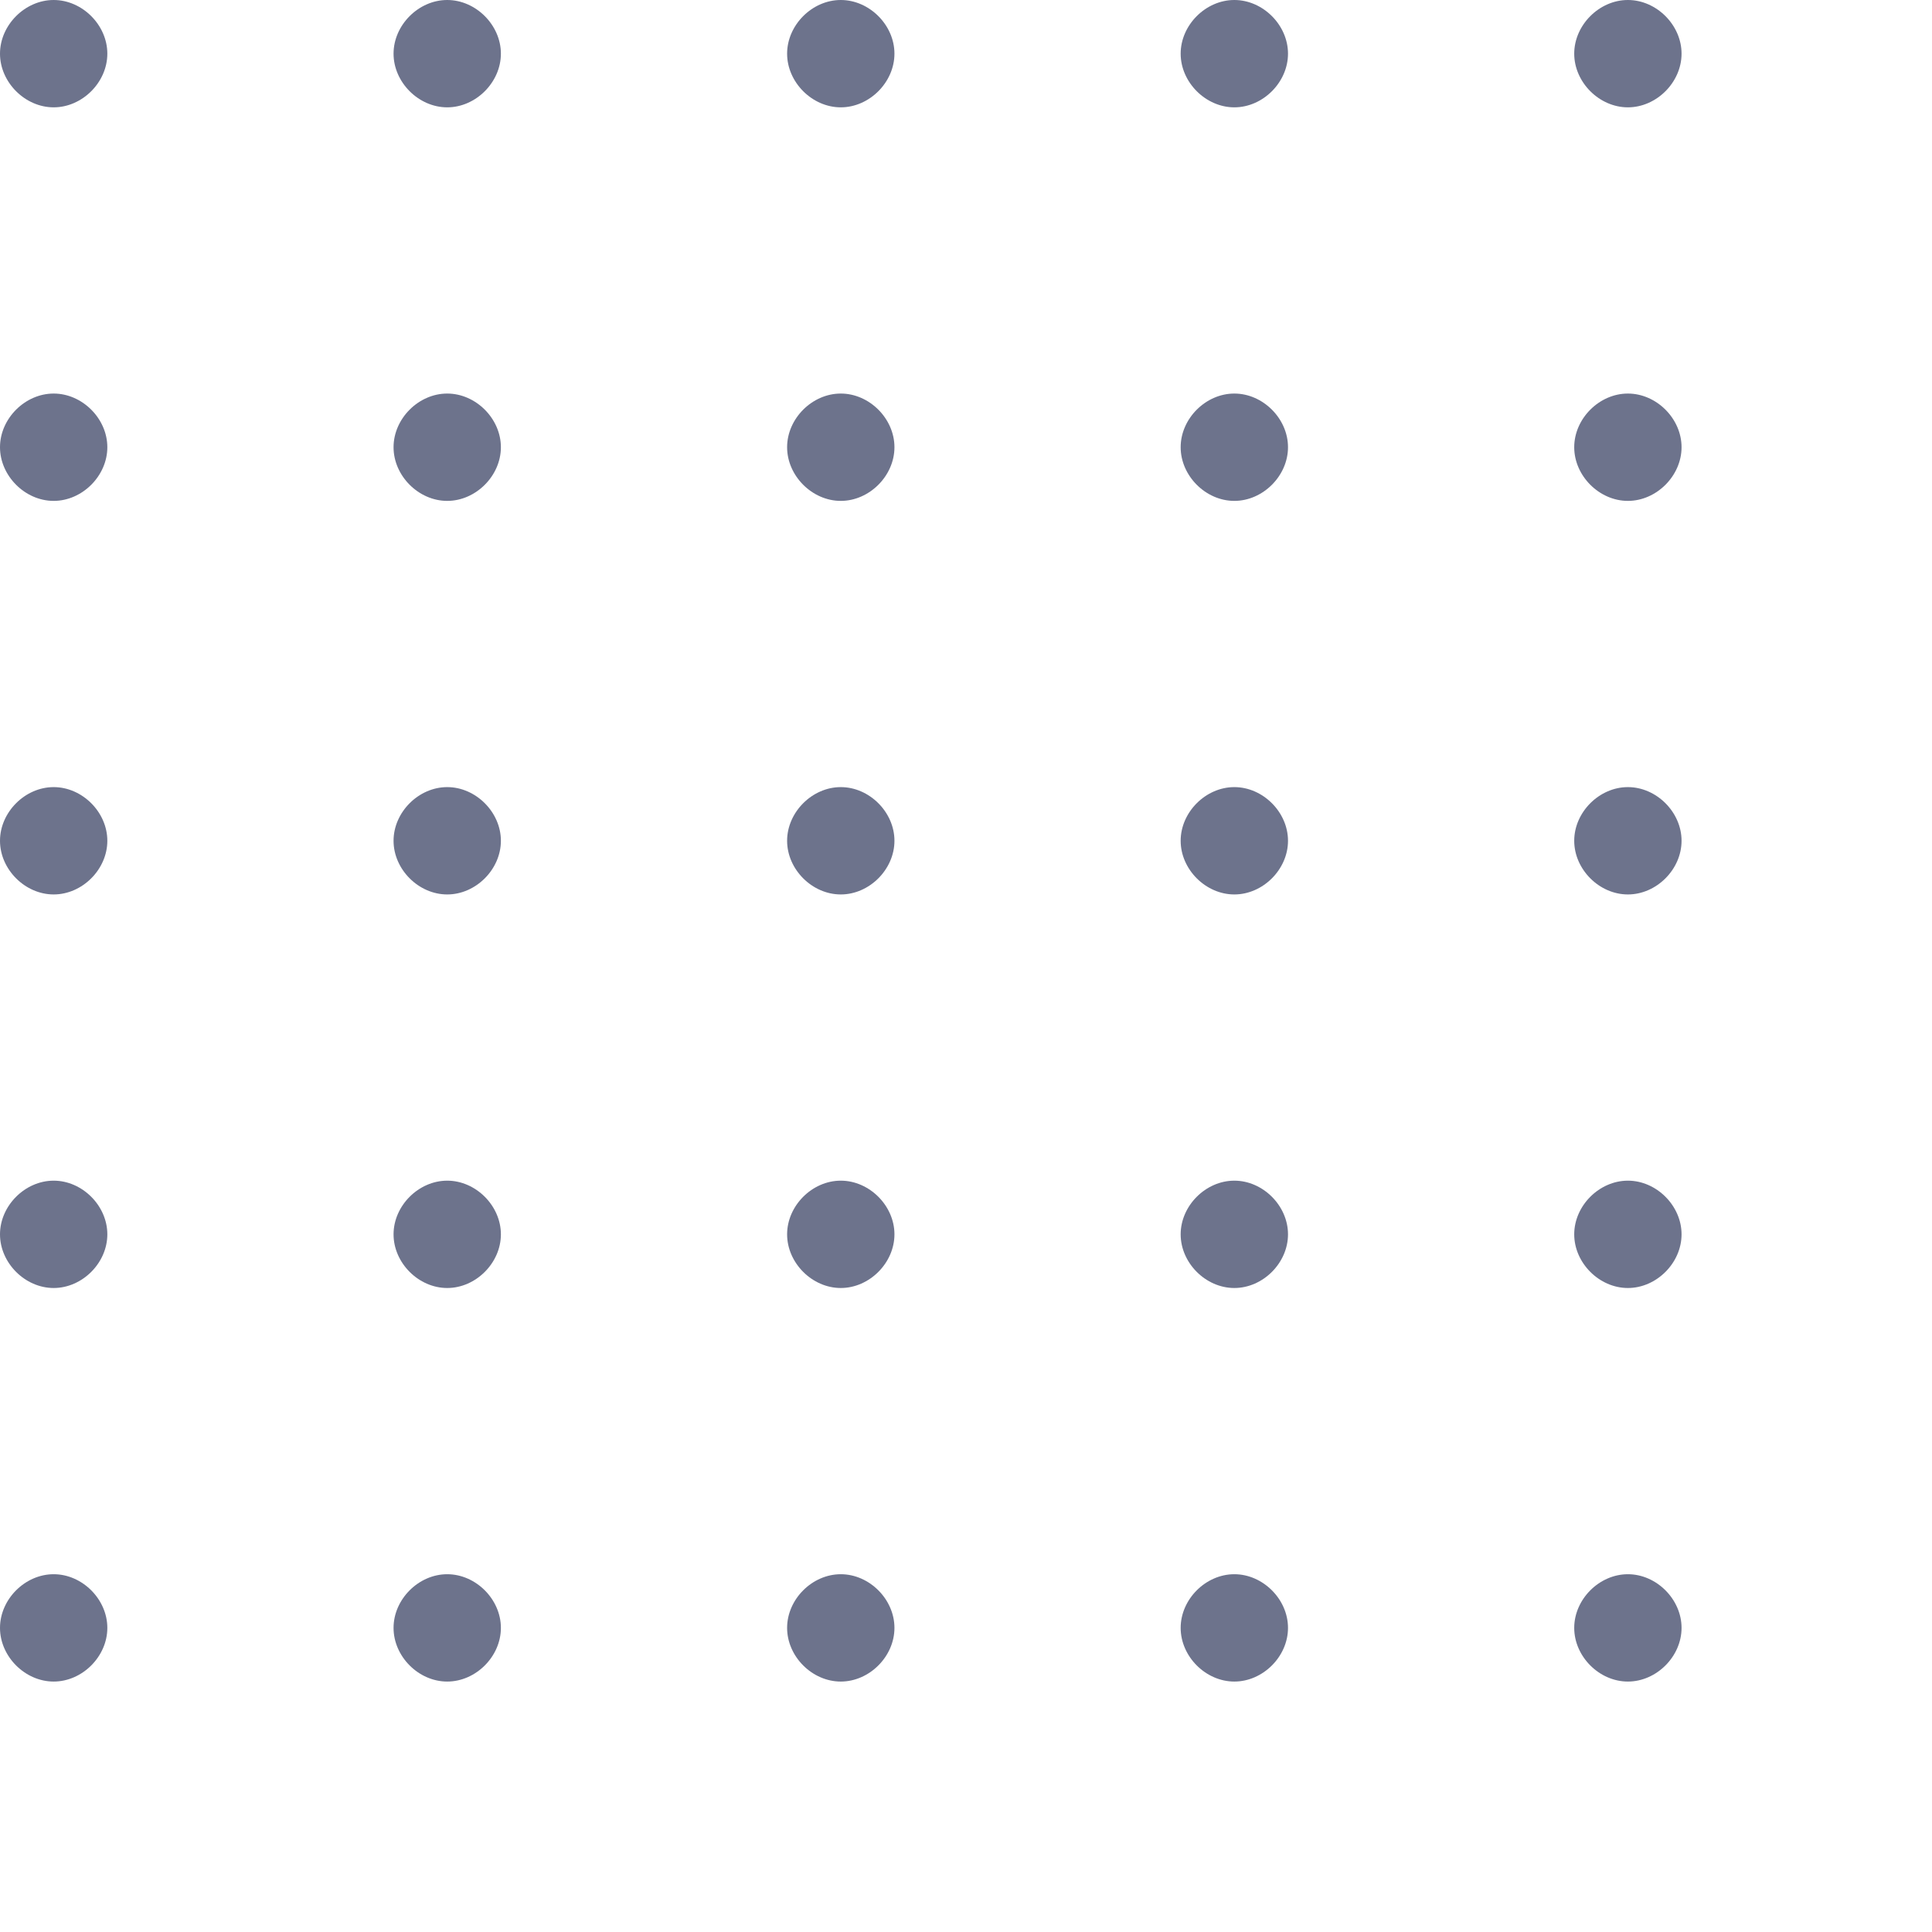 <?xml version="1.0" encoding="UTF-8"?> <svg xmlns="http://www.w3.org/2000/svg" xmlns:xlink="http://www.w3.org/1999/xlink" version="1.0" id="Layer_1" x="0px" y="0px" viewBox="0 0 54 54" style="enable-background:new 0 0 54 54;" xml:space="preserve"> <style type="text/css"> .st0{fill:none;} .st1{fill:#6D738C;} </style> <g id="Page-1"> <g id="pattern-grey"> <rect id="Rectangle" class="st0" width="54" height="54"></rect> <path id="Rectangle-Copy-239" class="st1" d="M34.5,0L34.5,0C35.3,0,36,0.7,36,1.5l0,0C36,2.3,35.3,3,34.5,3l0,0 C33.7,3,33,2.3,33,1.5l0,0C33,0.7,33.7,0,34.5,0z"></path> <path id="Rectangle-Copy-291" class="st1" d="M1.5,0L1.5,0C2.3,0,3,0.7,3,1.5l0,0C3,2.3,2.3,3,1.5,3l0,0C0.7,3,0,2.3,0,1.5l0,0 C0,0.7,0.7,0,1.5,0z"></path> <path id="Rectangle-Copy-238" class="st1" d="M45.5,0L45.5,0C46.3,0,47,0.7,47,1.5l0,0C47,2.3,46.3,3,45.5,3l0,0 C44.7,3,44,2.3,44,1.5l0,0C44,0.7,44.7,0,45.5,0z"></path> <path id="Rectangle-Copy-292" class="st1" d="M12.5,0L12.5,0C13.3,0,14,0.7,14,1.5l0,0C14,2.3,13.3,3,12.5,3l0,0 C11.7,3,11,2.3,11,1.5l0,0C11,0.7,11.7,0,12.5,0z"></path> <path id="Rectangle-Copy-293" class="st1" d="M23.5,0L23.5,0C24.3,0,25,0.7,25,1.5l0,0C25,2.3,24.3,3,23.5,3l0,0 C22.7,3,22,2.3,22,1.5l0,0C22,0.7,22.7,0,23.5,0z"></path> <path id="Rectangle-Copy-248" class="st1" d="M34.5,11L34.5,11c0.8,0,1.5,0.7,1.5,1.5l0,0c0,0.8-0.7,1.5-1.5,1.5l0,0 c-0.8,0-1.5-0.7-1.5-1.5l0,0C33,11.7,33.7,11,34.5,11z"></path> <path id="Rectangle-Copy-294" class="st1" d="M1.5,11L1.5,11C2.3,11,3,11.7,3,12.5l0,0C3,13.3,2.3,14,1.5,14l0,0 C0.7,14,0,13.3,0,12.5l0,0C0,11.7,0.7,11,1.5,11z"></path> <path id="Rectangle-Copy-247" class="st1" d="M45.5,11L45.5,11c0.8,0,1.5,0.7,1.5,1.5l0,0c0,0.8-0.7,1.5-1.5,1.5l0,0 c-0.8,0-1.5-0.7-1.5-1.5l0,0C44,11.7,44.7,11,45.5,11z"></path> <path id="Rectangle-Copy-295" class="st1" d="M12.5,11L12.5,11c0.8,0,1.5,0.7,1.5,1.5l0,0c0,0.8-0.7,1.5-1.5,1.5l0,0 c-0.8,0-1.5-0.7-1.5-1.5l0,0C11,11.7,11.7,11,12.5,11z"></path> <path id="Rectangle-Copy-296" class="st1" d="M23.5,11L23.5,11c0.8,0,1.5,0.7,1.5,1.5l0,0c0,0.8-0.7,1.5-1.5,1.5l0,0 c-0.8,0-1.5-0.7-1.5-1.5l0,0C22,11.7,22.7,11,23.5,11z"></path> <path id="Rectangle-Copy-257" class="st1" d="M34.5,22L34.5,22c0.8,0,1.5,0.7,1.5,1.5l0,0c0,0.8-0.7,1.5-1.5,1.5l0,0 c-0.8,0-1.5-0.7-1.5-1.5l0,0C33,22.7,33.7,22,34.5,22z"></path> <path id="Rectangle-Copy-297" class="st1" d="M1.5,22L1.5,22C2.3,22,3,22.7,3,23.5l0,0C3,24.3,2.3,25,1.5,25l0,0 C0.7,25,0,24.3,0,23.5l0,0C0,22.7,0.7,22,1.5,22z"></path> <path id="Rectangle-Copy-258" class="st1" d="M34.5,33L34.5,33c0.8,0,1.5,0.7,1.5,1.5l0,0c0,0.8-0.7,1.5-1.5,1.5l0,0 c-0.8,0-1.5-0.7-1.5-1.5l0,0C33,33.7,33.7,33,34.5,33z"></path> <path id="Rectangle-Copy-298" class="st1" d="M1.5,33L1.5,33C2.3,33,3,33.7,3,34.5l0,0C3,35.3,2.3,36,1.5,36l0,0 C0.7,36,0,35.3,0,34.5l0,0C0,33.7,0.7,33,1.5,33z"></path> <path id="Rectangle-Copy-267" class="st1" d="M34.5,44L34.5,44c0.8,0,1.5,0.7,1.5,1.5l0,0c0,0.8-0.7,1.5-1.5,1.5l0,0 c-0.8,0-1.5-0.7-1.5-1.5l0,0C33,44.7,33.7,44,34.5,44z"></path> <path id="Rectangle-Copy-299" class="st1" d="M1.5,44L1.5,44C2.3,44,3,44.7,3,45.5l0,0C3,46.3,2.3,47,1.5,47l0,0 C0.7,47,0,46.3,0,45.5l0,0C0,44.7,0.7,44,1.5,44z"></path> <path id="Rectangle-Copy-256" class="st1" d="M45.5,22L45.5,22c0.8,0,1.5,0.7,1.5,1.5l0,0c0,0.8-0.7,1.5-1.5,1.5l0,0 c-0.8,0-1.5-0.7-1.5-1.5l0,0C44,22.7,44.7,22,45.5,22z"></path> <path id="Rectangle-Copy-300" class="st1" d="M12.5,22L12.5,22c0.8,0,1.5,0.7,1.5,1.5l0,0c0,0.8-0.7,1.5-1.5,1.5l0,0 c-0.8,0-1.5-0.7-1.5-1.5l0,0C11,22.7,11.7,22,12.5,22z"></path> <path id="Rectangle-Copy-259" class="st1" d="M45.5,33L45.5,33c0.8,0,1.5,0.7,1.5,1.5l0,0c0,0.8-0.7,1.5-1.5,1.5l0,0 c-0.8,0-1.5-0.7-1.5-1.5l0,0C44,33.7,44.7,33,45.5,33z"></path> <path id="Rectangle-Copy-301" class="st1" d="M12.5,33L12.5,33c0.8,0,1.5,0.7,1.5,1.5l0,0c0,0.8-0.7,1.5-1.5,1.5l0,0 c-0.8,0-1.5-0.7-1.5-1.5l0,0C11,33.7,11.7,33,12.5,33z"></path> <path id="Rectangle-Copy-268" class="st1" d="M45.5,44L45.5,44c0.8,0,1.5,0.7,1.5,1.5l0,0c0,0.8-0.7,1.5-1.5,1.5l0,0 c-0.8,0-1.5-0.7-1.5-1.5l0,0C44,44.7,44.7,44,45.5,44z"></path> <path id="Rectangle-Copy-302" class="st1" d="M12.5,44L12.5,44c0.8,0,1.5,0.7,1.5,1.5l0,0c0,0.8-0.7,1.5-1.5,1.5l0,0 c-0.8,0-1.5-0.7-1.5-1.5l0,0C11,44.7,11.7,44,12.5,44z"></path> <path id="Rectangle-Copy-303" class="st1" d="M23.5,22L23.5,22c0.8,0,1.5,0.7,1.5,1.5l0,0c0,0.8-0.7,1.5-1.5,1.5l0,0 c-0.8,0-1.5-0.7-1.5-1.5l0,0C22,22.7,22.7,22,23.5,22z"></path> <path id="Rectangle-Copy-304" class="st1" d="M23.5,33L23.5,33c0.8,0,1.5,0.7,1.5,1.5l0,0c0,0.8-0.7,1.5-1.5,1.5l0,0 c-0.8,0-1.5-0.7-1.5-1.5l0,0C22,33.7,22.7,33,23.5,33z"></path> <path id="Rectangle-Copy-305" class="st1" d="M23.5,44L23.5,44c0.8,0,1.5,0.7,1.5,1.5l0,0c0,0.8-0.7,1.5-1.5,1.5l0,0 c-0.8,0-1.5-0.7-1.5-1.5l0,0C22,44.7,22.7,44,23.5,44z"></path> </g> </g> </svg> 